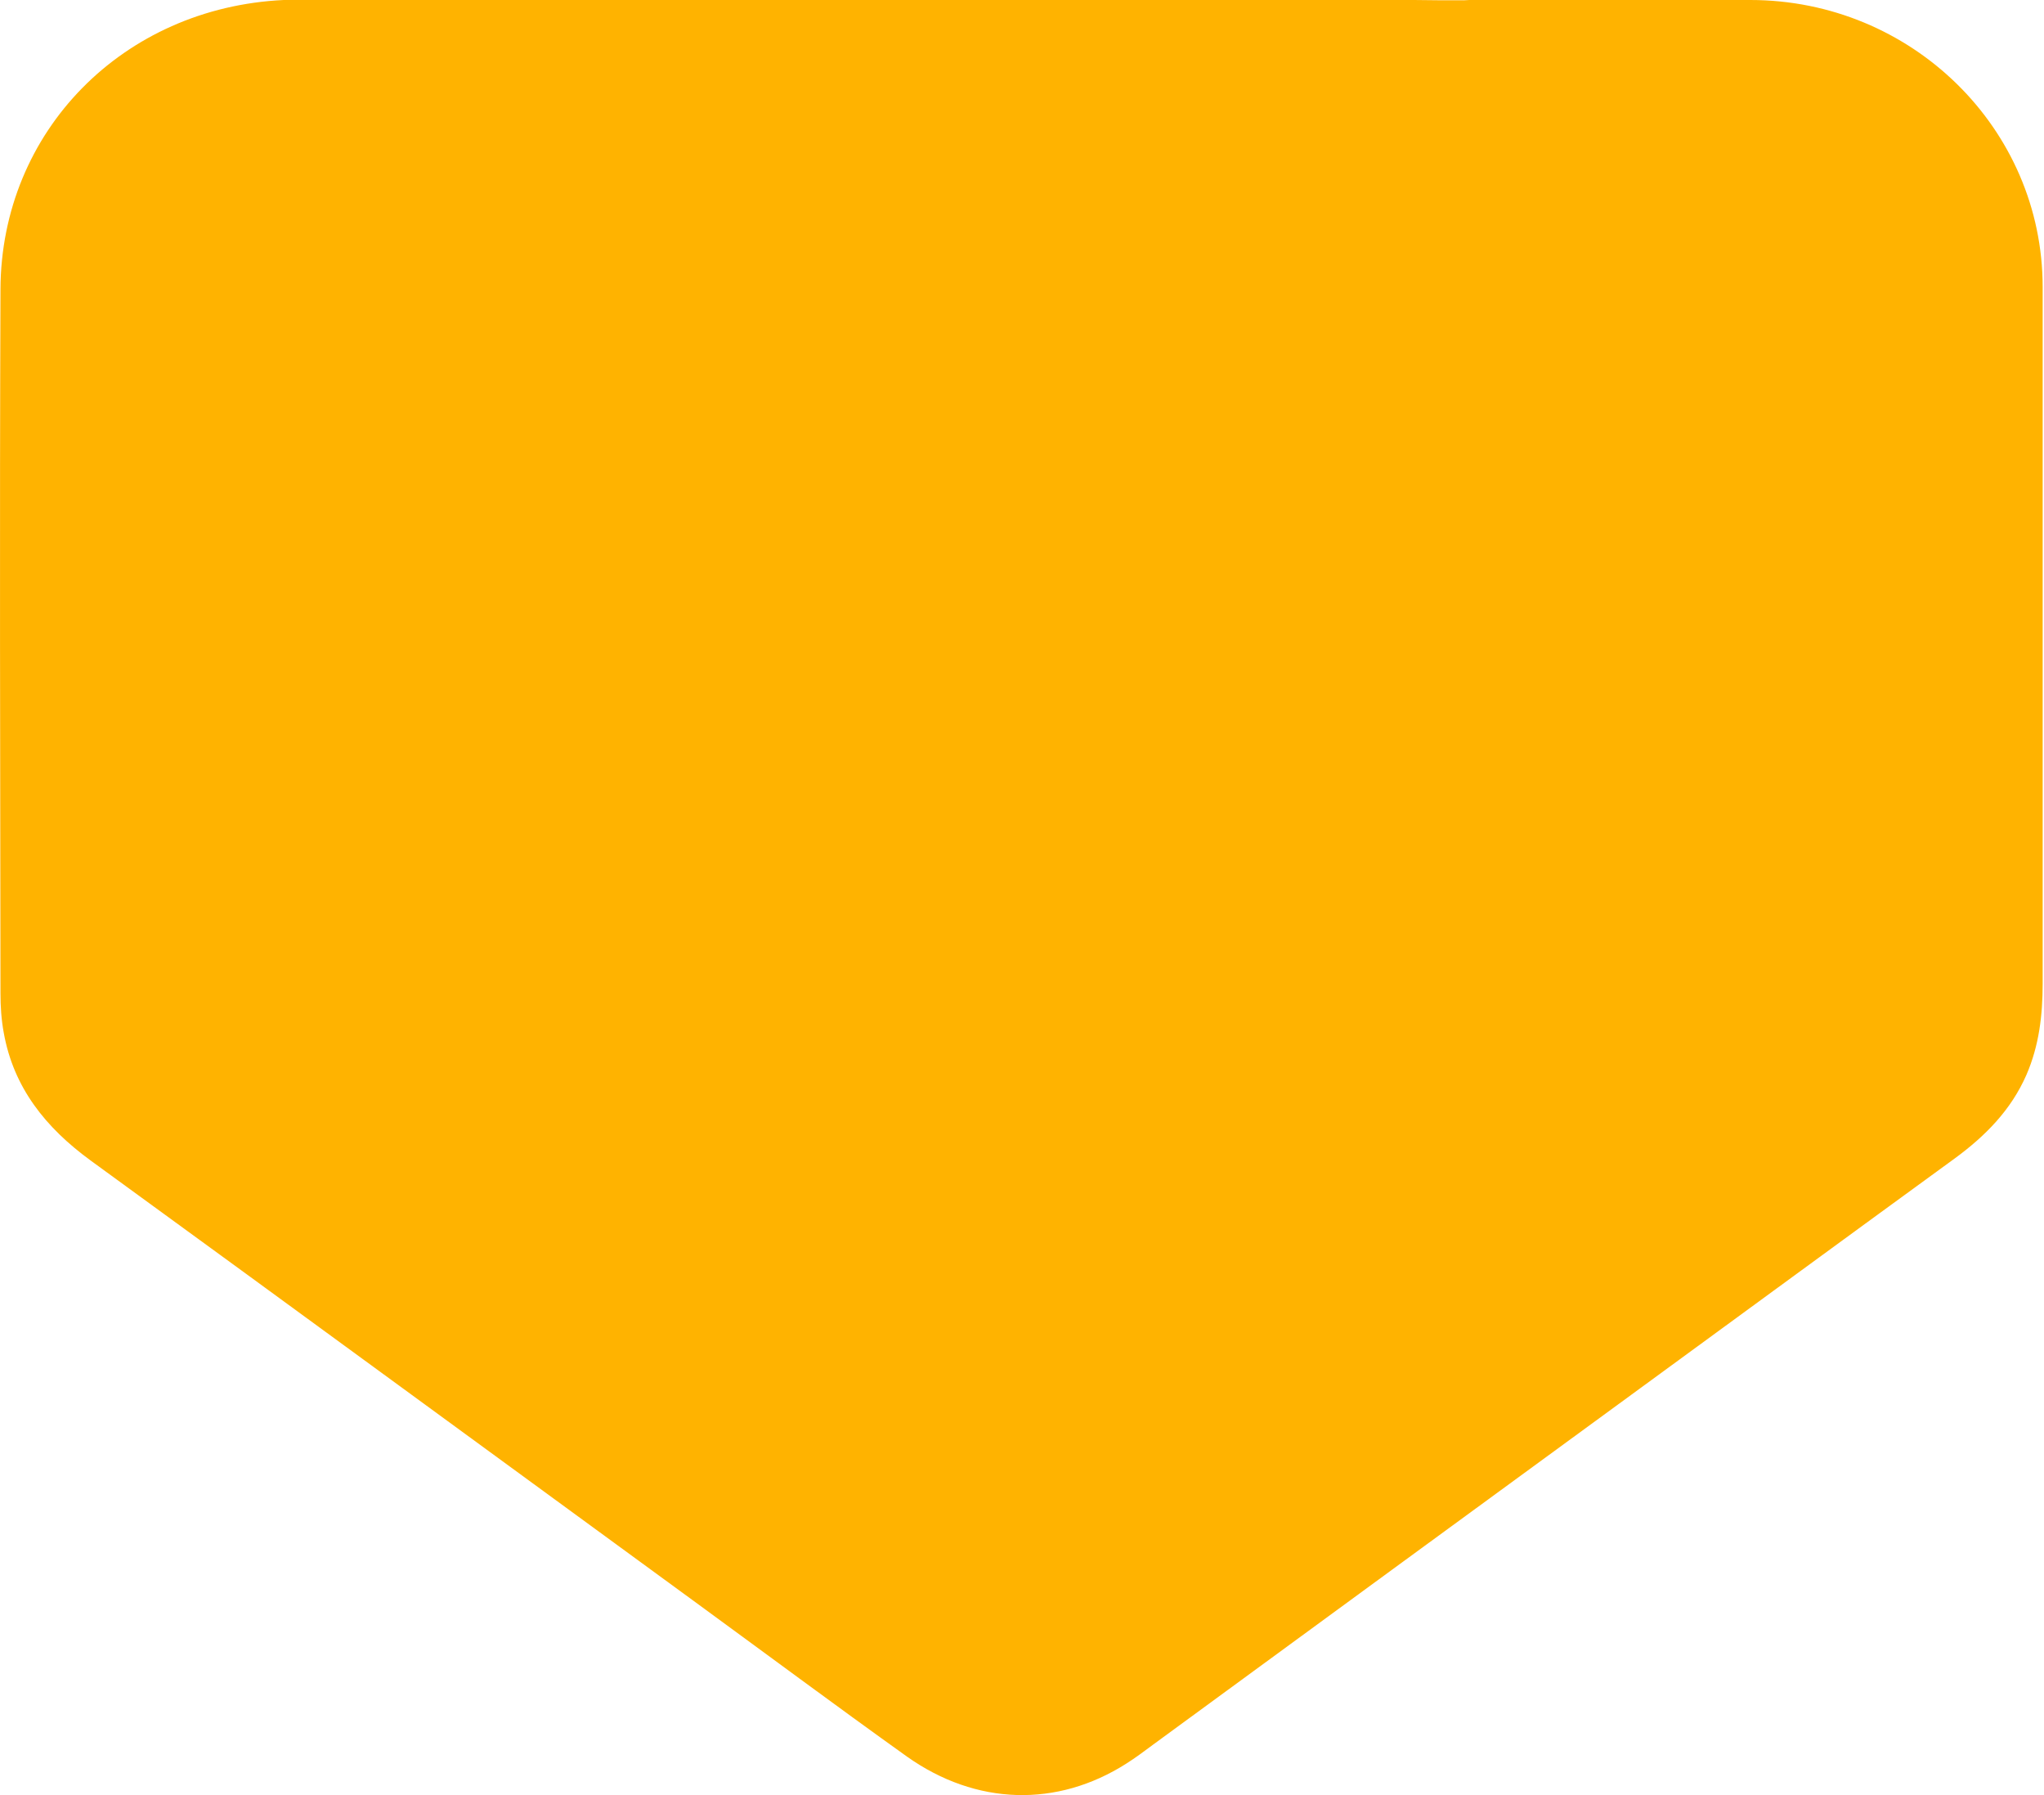 <?xml version="1.0" encoding="UTF-8"?> <svg xmlns="http://www.w3.org/2000/svg" width="82" height="72" viewBox="0 0 82 72" fill="none"> <path d="M81.946 11.943C81.946 11.803 81.946 11.652 81.946 11.512C81.946 5.156 76.691 0 70.215 0L58.947 0C58.876 0 58.804 0.012 58.721 0.012C58.057 0.012 57.393 0.012 56.729 0L11.382 0C4.941 0.303 0.043 5.261 0.019 11.605C-0.017 21.021 0.007 30.438 0.019 39.843C0.019 40.367 0.054 40.902 0.149 41.414C0.541 43.626 1.834 45.232 3.637 46.548C11.702 52.414 19.733 58.304 27.787 64.182C30.657 66.277 33.504 68.396 36.386 70.456C39.162 72.423 42.412 72.504 45.187 70.735C45.555 70.502 45.911 70.235 46.255 69.979C52.648 65.299 59.042 60.62 65.447 55.941C69.764 52.787 74.082 49.621 78.4 46.478C79.645 45.57 80.677 44.522 81.294 43.114C81.804 41.938 81.946 40.716 81.946 39.459C81.946 30.287 81.946 21.115 81.946 11.943Z" fill="#FFB300"></path> </svg> 